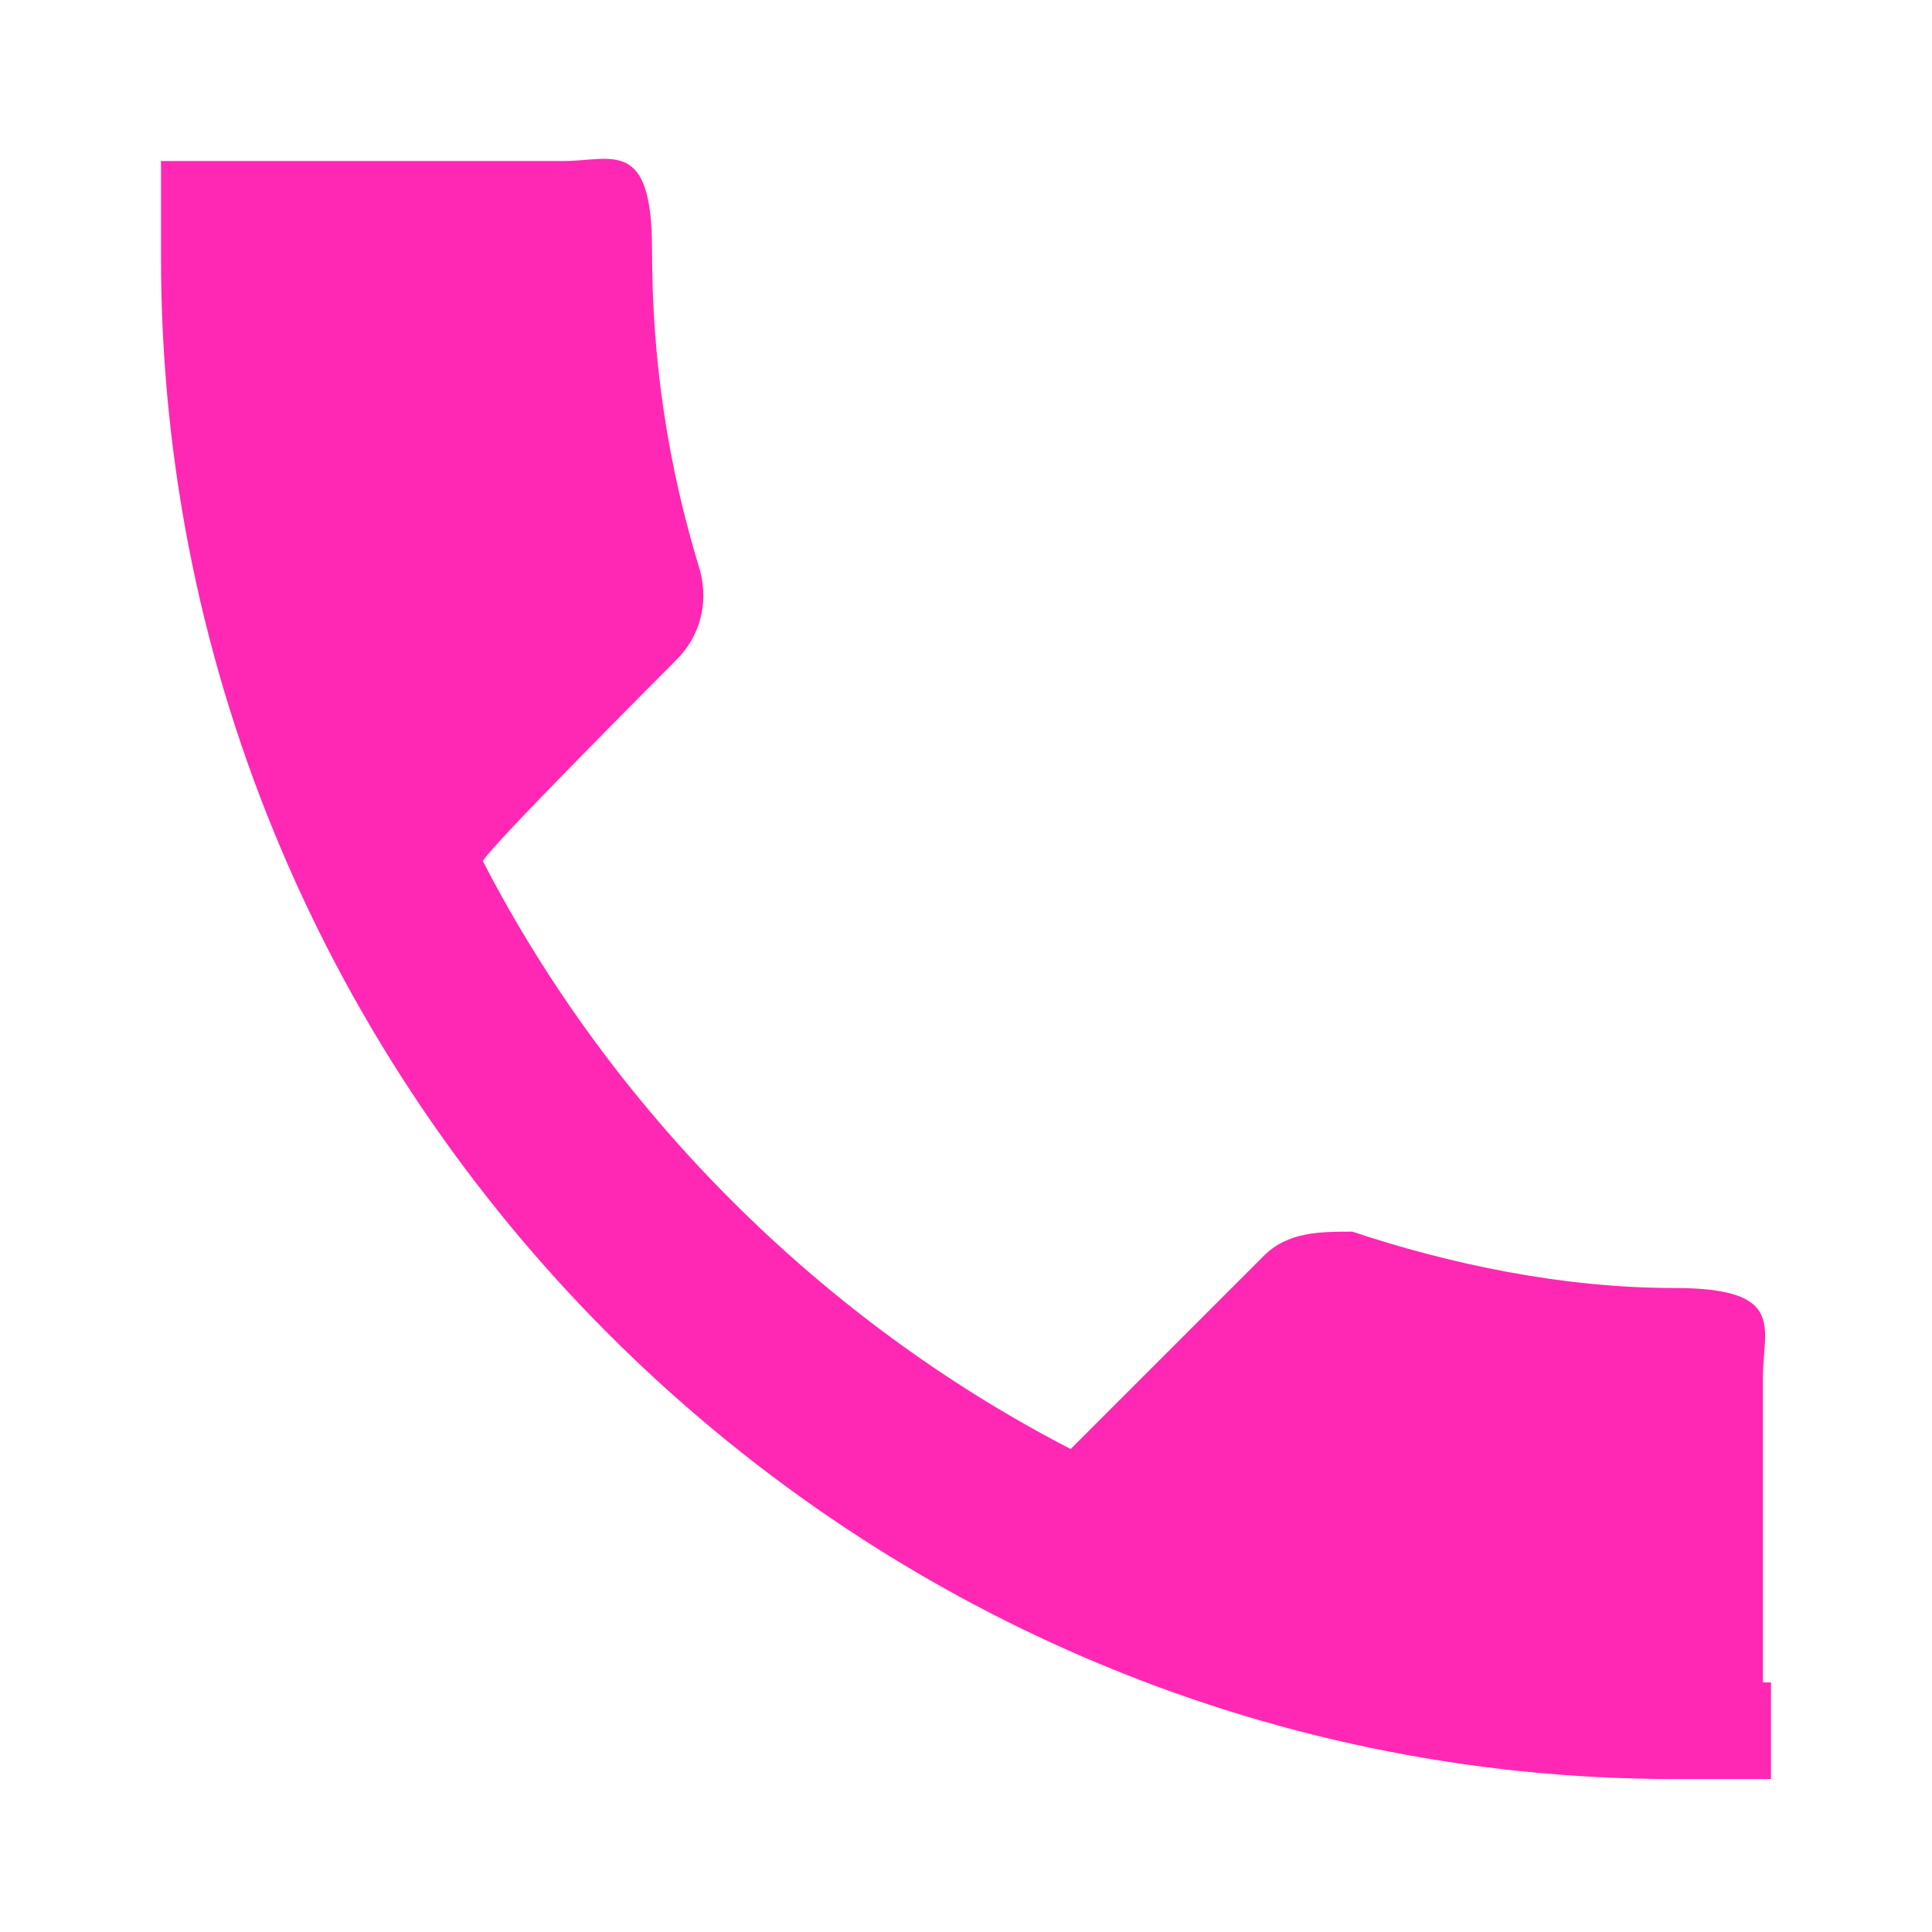 <?xml version="1.0" encoding="UTF-8"?>
<svg id="_レイヤー_1" xmlns="http://www.w3.org/2000/svg" version="1.1" xmlns:xlink="http://www.w3.org/1999/xlink" viewBox="0 0 24 24">
  <!-- Generator: Adobe Illustrator 29.8.1, SVG Export Plug-In . SVG Version: 2.1.1 Build 2)  -->
  <defs>
    <style>
      .st0 {
        fill: none;
      }

      .st1 {
        fill: #ff28b4;
      }

      .st2 {
        clip-path: url(#clippath);
      }
    </style>
    <clipPath id="clippath">
      <rect class="st0" width="24" height="24"/>
    </clipPath>
  </defs>
  <g class="st2">
    <path class="st1" d="M21.9,20.9v-3.8c0-.6.3-1.1-1.1-1.1h0c-1.4,0-2.8-.3-4-.7-.4,0-.8,0-1.1.3l-2.4,2.4c-3.1-1.6-5.7-4.2-7.3-7.3,0-.1,2.4-2.5,2.4-2.5.3-.3.4-.7.3-1.1-.4-1.3-.6-2.6-.6-4s-.5-1.1-1.1-1.1H2v1.2c0,10.4,8.5,18.9,18.8,18.9s.8,0,1.2,0c0-.4,0-.8,0-1.2Z"/>
  </g>
</svg>